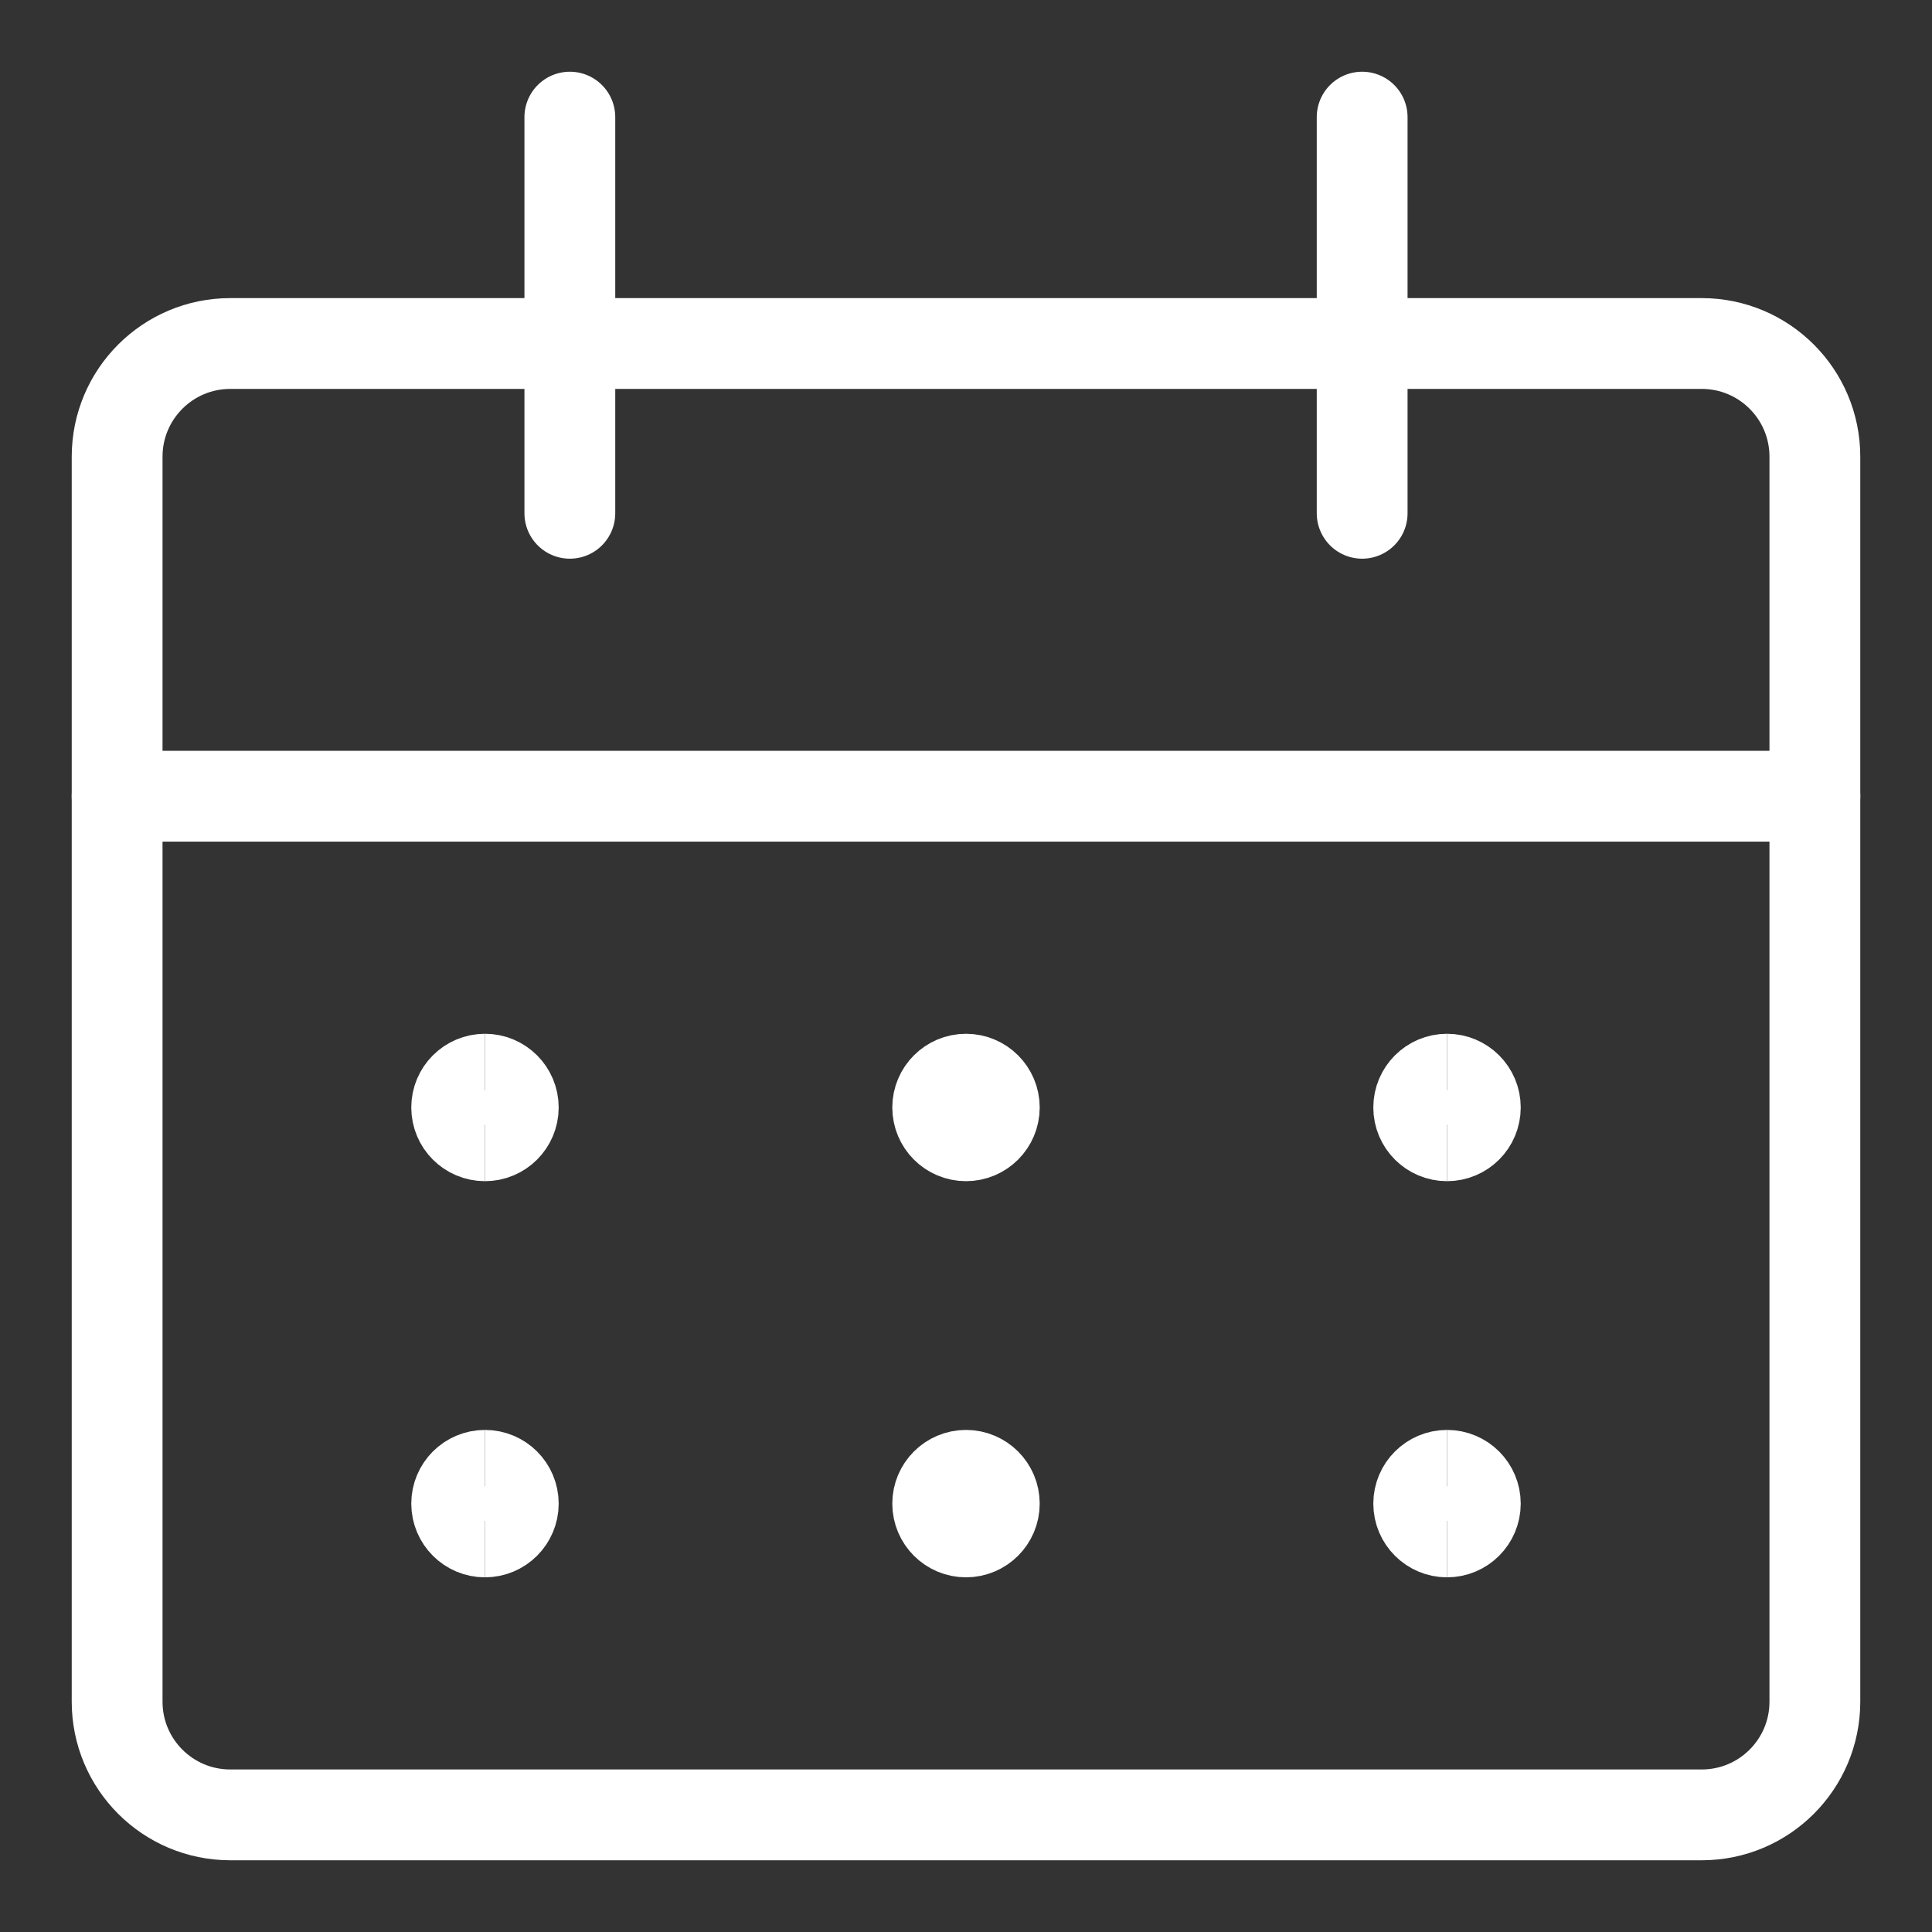 <?xml version="1.0" encoding="utf-8"?><svg width="40" height="40" viewBox="0 0 40 40" fill="none" xmlns="http://www.w3.org/2000/svg">
<rect x="0" y="0" width="40" height="40" fill="#333333" stroke="none"/>
<path d="M35.232 7.112H4.768C3.474 7.112 2.425 8.161 2.425 9.455V35.232C2.425 36.526 3.474 37.575 4.768 37.575H35.232C36.526 37.575 37.575 36.526 37.575 35.232V9.455C37.575 8.161 36.526 7.112 35.232 7.112Z" stroke="white" stroke-width="1.88" stroke-linecap="round" stroke-linejoin="round"/>
<path d="M2.425 16.485H37.575" stroke="white" stroke-width="1.88" stroke-linecap="round" stroke-linejoin="round"/>
<path d="M11.798 10.627V2.425" stroke="white" stroke-width="1.88" stroke-linecap="round" stroke-linejoin="round"/>
<path d="M28.202 10.627V2.425" stroke="white" stroke-width="1.88" stroke-linecap="round" stroke-linejoin="round"/>
<path d="M10.041 23.515C9.717 23.515 9.455 23.253 9.455 22.929C9.455 22.606 9.717 22.343 10.041 22.343" stroke="white" stroke-width="1.88"/>
<path d="M10.041 23.515C10.364 23.515 10.627 23.253 10.627 22.929C10.627 22.606 10.364 22.343 10.041 22.343" stroke="white" stroke-width="1.88"/>
<path d="M10.041 31.717C9.717 31.717 9.455 31.454 9.455 31.131C9.455 30.807 9.717 30.545 10.041 30.545" stroke="white" stroke-width="1.88"/>
<path d="M10.041 31.717C10.364 31.717 10.627 31.454 10.627 31.131C10.627 30.807 10.364 30.545 10.041 30.545" stroke="white" stroke-width="1.88"/>
<path d="M20 23.515C19.677 23.515 19.414 23.253 19.414 22.929C19.414 22.606 19.677 22.343 20 22.343" stroke="white" stroke-width="1.88"/>
<path d="M20 23.515C20.323 23.515 20.586 23.253 20.586 22.929C20.586 22.606 20.323 22.343 20 22.343" stroke="white" stroke-width="1.88"/>
<path d="M20 31.717C19.677 31.717 19.414 31.454 19.414 31.131C19.414 30.807 19.677 30.545 20 30.545" stroke="white" stroke-width="1.88"/>
<path d="M20 31.717C20.323 31.717 20.586 31.454 20.586 31.131C20.586 30.807 20.323 30.545 20 30.545" stroke="white" stroke-width="1.88"/>
<path d="M29.959 23.515C29.636 23.515 29.373 23.253 29.373 22.929C29.373 22.606 29.636 22.343 29.959 22.343" stroke="white" stroke-width="1.88"/>
<path d="M29.959 23.515C30.283 23.515 30.545 23.253 30.545 22.929C30.545 22.606 30.283 22.343 29.959 22.343" stroke="white" stroke-width="1.88"/>
<path d="M29.959 31.717C29.636 31.717 29.373 31.454 29.373 31.131C29.373 30.807 29.636 30.545 29.959 30.545" stroke="white" stroke-width="1.88"/>
<path d="M29.959 31.717C30.283 31.717 30.545 31.454 30.545 31.131C30.545 30.807 30.283 30.545 29.959 30.545" stroke="white" stroke-width="1.88"/>
</svg>
